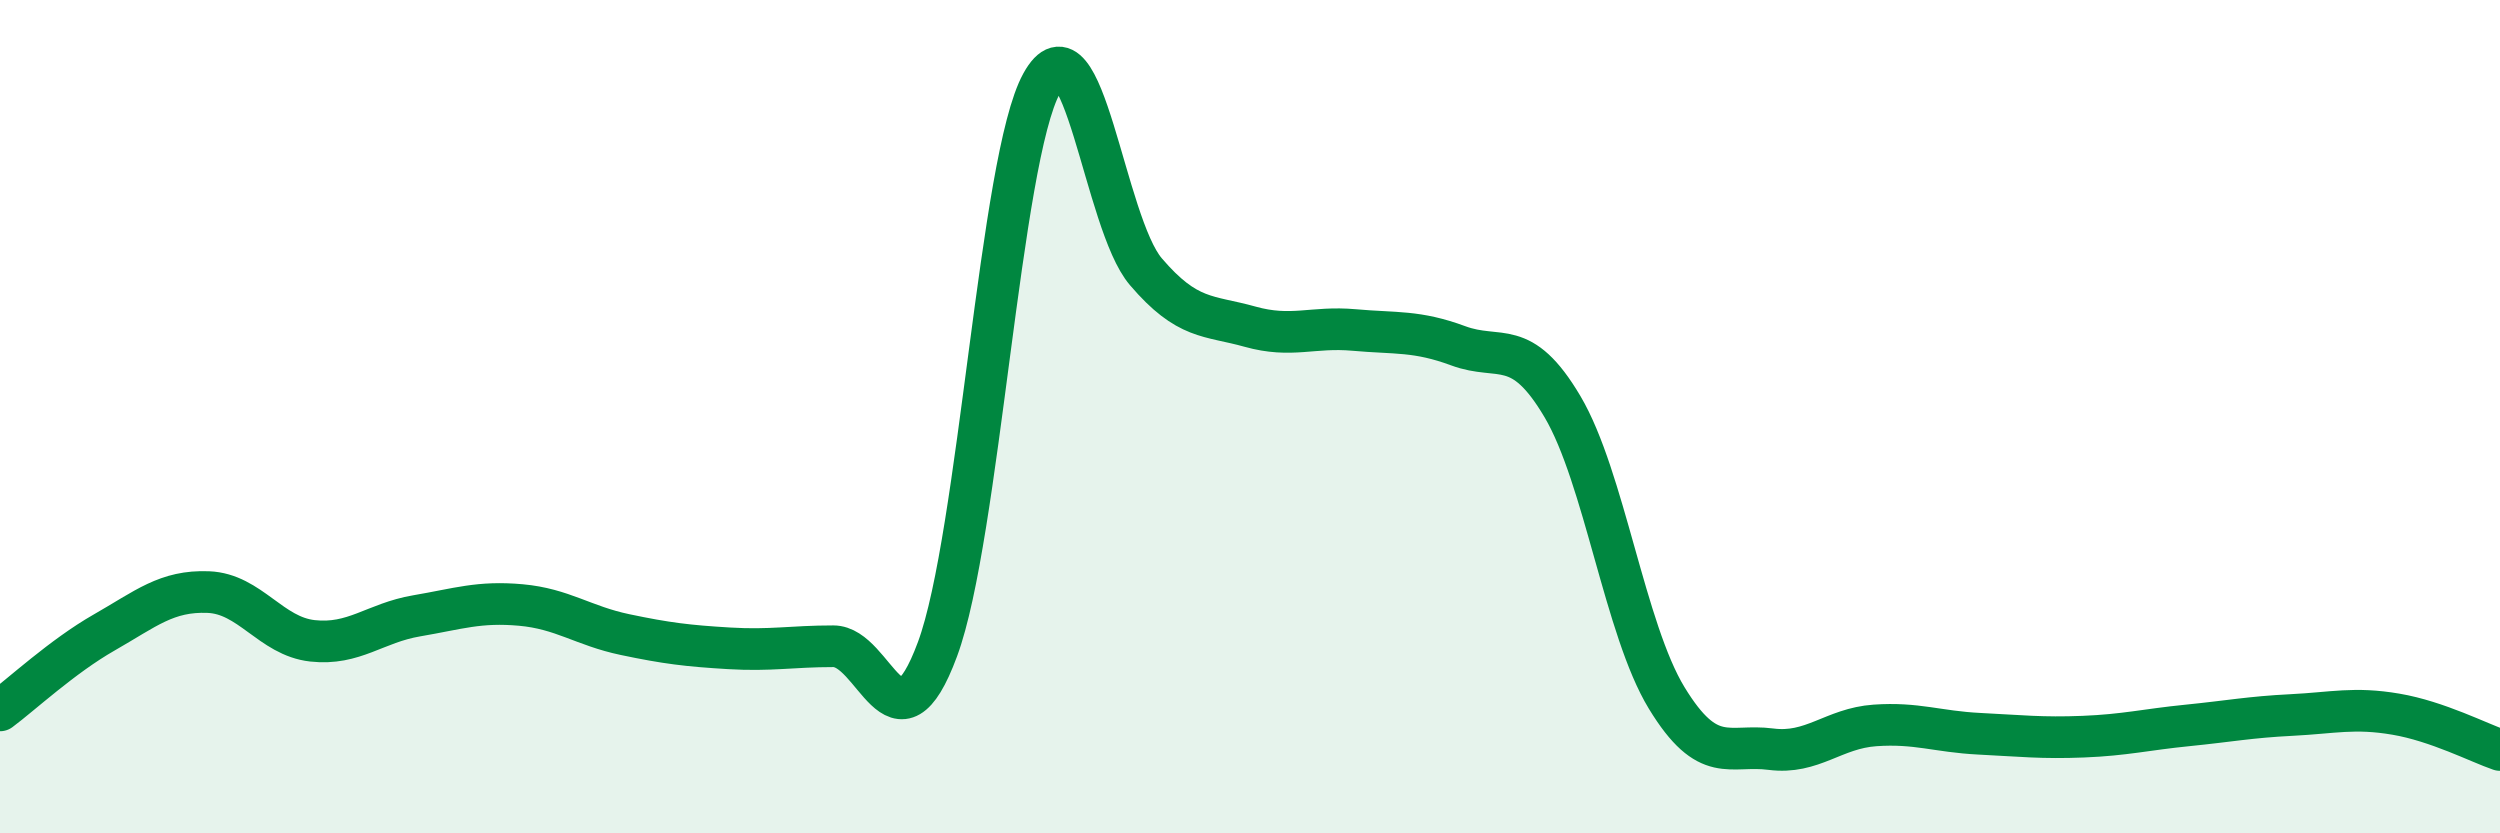 
    <svg width="60" height="20" viewBox="0 0 60 20" xmlns="http://www.w3.org/2000/svg">
      <path
        d="M 0,17.05 C 0.5,16.68 1.5,15.75 2.5,15.18 C 3.5,14.61 4,14.17 5,14.21 C 6,14.25 6.5,15.27 7.5,15.38 C 8.5,15.49 9,14.95 10,14.78 C 11,14.61 11.5,14.43 12.5,14.52 C 13.5,14.61 14,15.02 15,15.23 C 16,15.44 16.5,15.5 17.5,15.56 C 18.5,15.62 19,15.51 20,15.51 C 21,15.51 21.5,18.28 22.5,15.58 C 23.5,12.88 24,3.81 25,2 C 26,0.19 26.5,5.35 27.5,6.52 C 28.5,7.69 29,7.56 30,7.84 C 31,8.12 31.5,7.83 32.5,7.92 C 33.5,8.01 34,7.93 35,8.3 C 36,8.67 36.5,8.07 37.5,9.76 C 38.5,11.45 39,15.11 40,16.75 C 41,18.39 41.5,17.85 42.5,17.98 C 43.5,18.11 44,17.48 45,17.41 C 46,17.34 46.5,17.56 47.5,17.61 C 48.5,17.66 49,17.72 50,17.68 C 51,17.64 51.5,17.51 52.5,17.41 C 53.5,17.31 54,17.21 55,17.16 C 56,17.11 56.5,16.97 57.5,17.14 C 58.5,17.31 59.5,17.83 60,18L60 20L0 20Z"
        fill="#008740"
        opacity="0.1"
        stroke-linecap="round"
        stroke-linejoin="round"
      />
      <path
        d="M 0,17.05 C 0.5,16.68 1.5,15.75 2.5,15.18 C 3.5,14.61 4,14.17 5,14.21 C 6,14.25 6.5,15.27 7.5,15.38 C 8.5,15.49 9,14.95 10,14.78 C 11,14.61 11.5,14.43 12.5,14.52 C 13.5,14.61 14,15.02 15,15.23 C 16,15.44 16.5,15.5 17.5,15.56 C 18.5,15.62 19,15.51 20,15.51 C 21,15.51 21.5,18.28 22.5,15.58 C 23.5,12.88 24,3.81 25,2 C 26,0.19 26.5,5.35 27.5,6.52 C 28.5,7.69 29,7.56 30,7.84 C 31,8.12 31.5,7.83 32.5,7.92 C 33.5,8.01 34,7.93 35,8.3 C 36,8.67 36.5,8.07 37.5,9.76 C 38.5,11.45 39,15.11 40,16.75 C 41,18.39 41.5,17.85 42.5,17.98 C 43.5,18.11 44,17.48 45,17.41 C 46,17.34 46.5,17.56 47.5,17.61 C 48.5,17.66 49,17.72 50,17.68 C 51,17.64 51.5,17.51 52.5,17.41 C 53.5,17.31 54,17.21 55,17.16 C 56,17.11 56.5,16.97 57.5,17.14 C 58.5,17.31 59.5,17.83 60,18"
        stroke="#008740"
        stroke-width="1"
        fill="none"
        stroke-linecap="round"
        stroke-linejoin="round"
      />
    </svg>
  